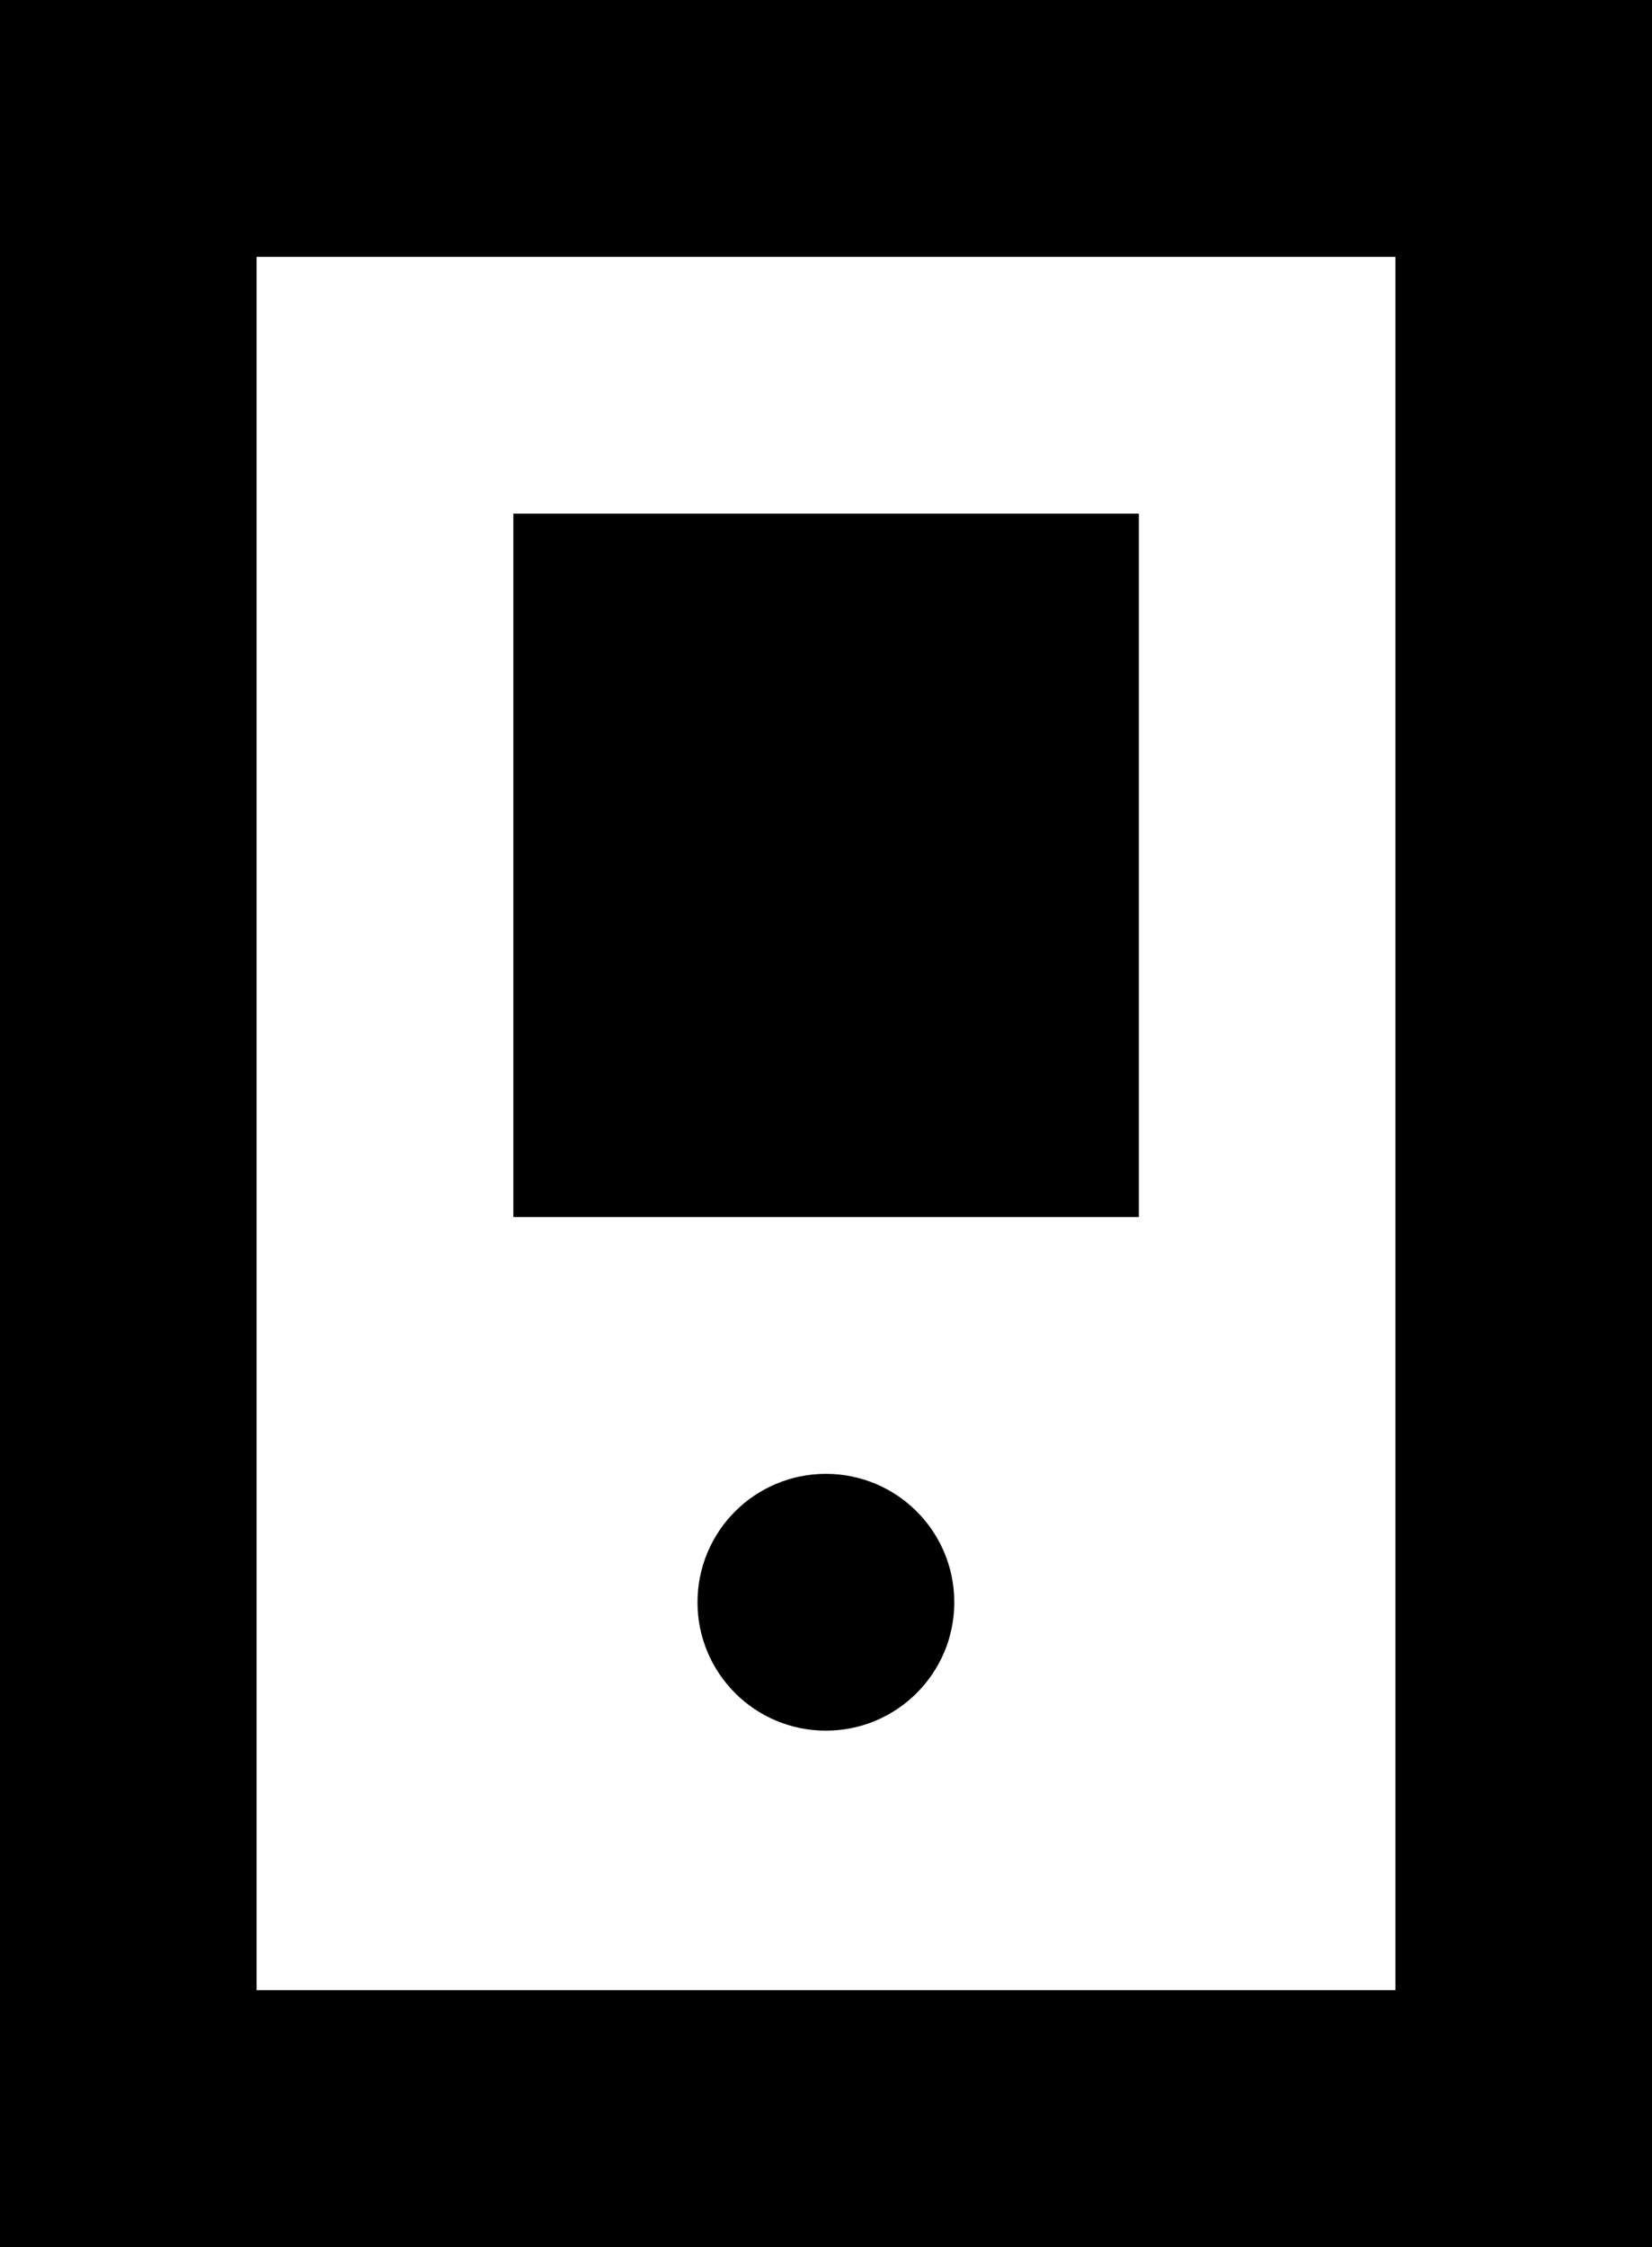 <?xml version="1.0" encoding="UTF-8"?><svg xmlns="http://www.w3.org/2000/svg" viewBox="0 0 79.39 107.97"><g id="a"/><g id="b"><g id="c"><path d="M54.73,37.02v-12.34H24.67V58.48h30.06v-21.47ZM0,0V107.97H79.39V0H0ZM67.05,95.63H12.33V12.34h54.73V95.63Zm-27.36-24.81c-3.41,0-6.17,2.76-6.17,6.17s2.76,6.17,6.17,6.17,6.17-2.76,6.17-6.17-2.76-6.17-6.17-6.17Z"/></g></g></svg>